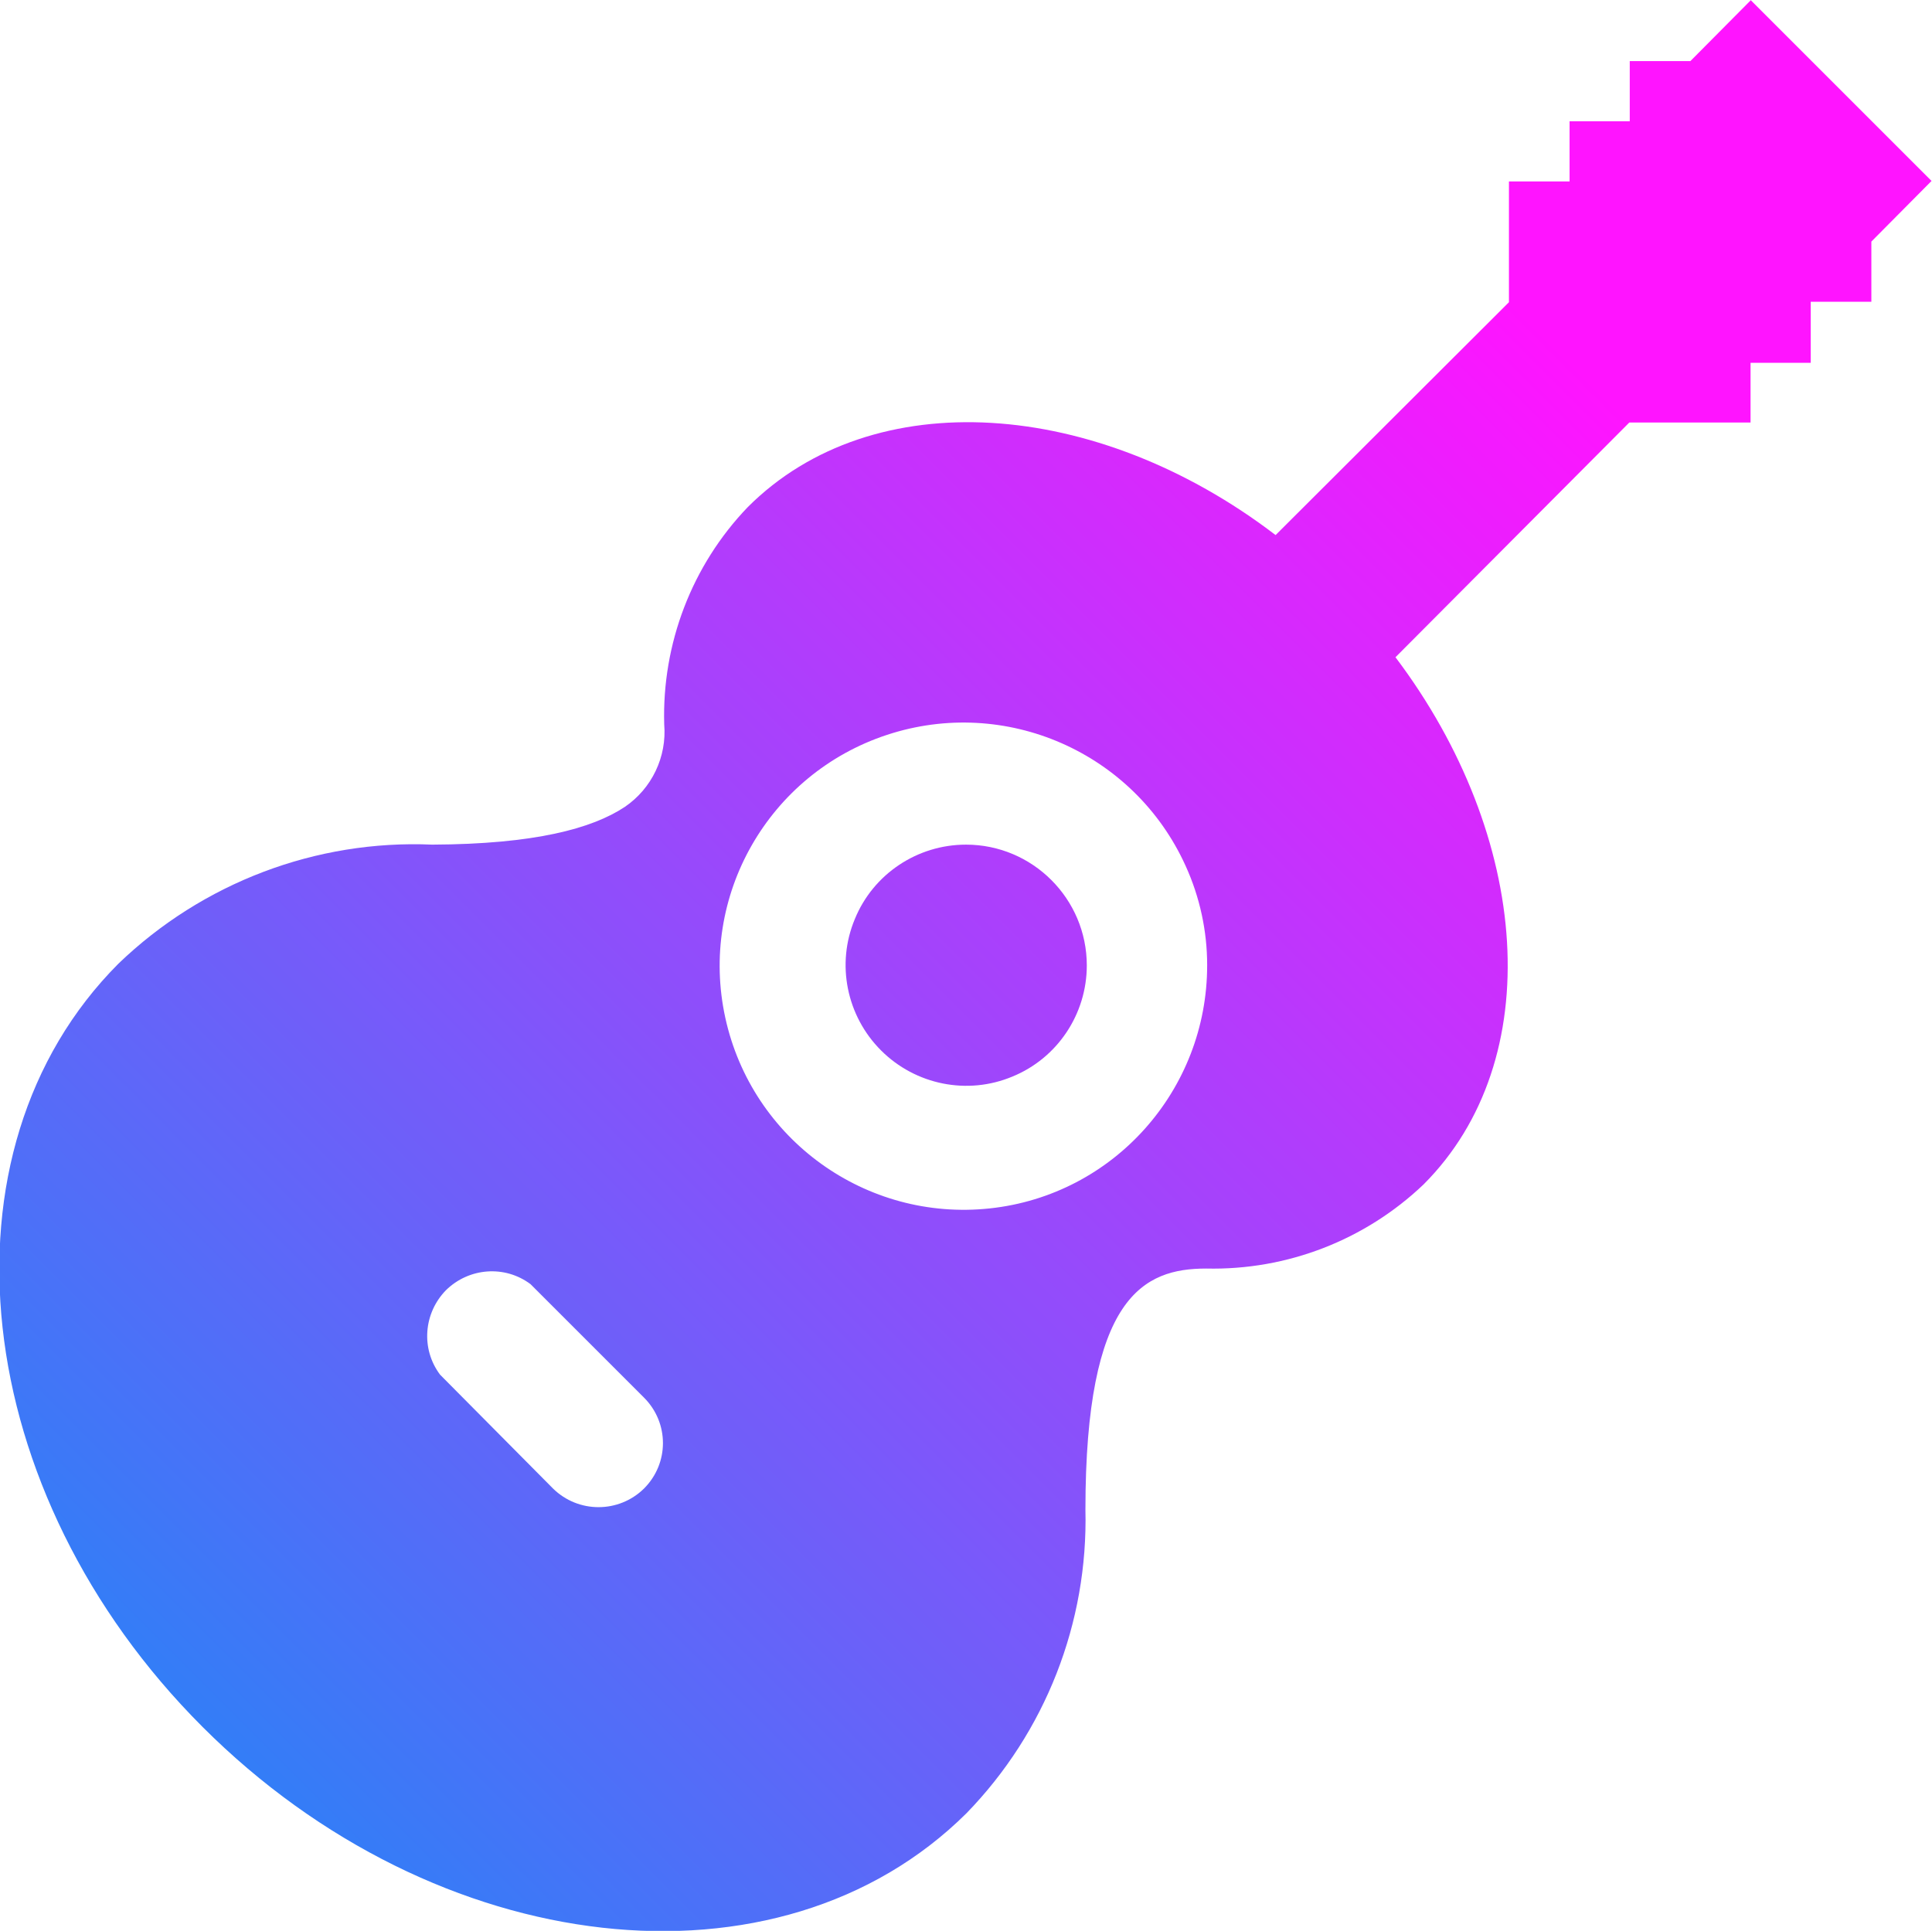 <?xml version="1.0" encoding="UTF-8"?> <svg xmlns="http://www.w3.org/2000/svg" xmlns:xlink="http://www.w3.org/1999/xlink" id="a" width="42.06" height="42.04" viewBox="0 0 42.06 42.04"><defs><linearGradient id="b" x1="-2.61" y1="44.65" x2="34.21" y2="7.83" gradientUnits="userSpaceOnUse"><stop offset="0" stop-color="#0396f5"></stop><stop offset="1" stop-color="#ff14ff"></stop></linearGradient><linearGradient id="c" x1="-2.61" y1="44.65" x2="34.21" y2="7.84" xlink:href="#b"></linearGradient></defs><path d="m21.03,18.39c-1.06,0-2.02.64-2.42,1.62-.41.98-.18,2.11.57,2.86.75.75,1.88.98,2.86.57.98-.4,1.62-1.36,1.62-2.42,0-1.45-1.18-2.63-2.63-2.63h0Z" style="fill:url(#b); fill-rule:evenodd;"></path><path d="m26.28,21.02c0,2.71-2.03,5-4.73,5.29-2.7.29-5.18-1.5-5.76-4.15-.58-2.65.94-5.31,3.52-6.16,2.58-.85,5.38.38,6.5,2.85.31.68.47,1.42.47,2.16h0Zm-12.26,11.39c-.55.54-1.43.54-1.98,0l-2.46-2.48c-.42-.56-.36-1.34.13-1.84.5-.49,1.28-.55,1.84-.13l2.47,2.47h0c.55.55.55,1.43,0,1.98h0ZM38.12,0l-1.32,1.33h-1.32v1.31h-1.31v1.31h-1.32v2.63l-5.08,5.07c-3.9-2.98-8.77-3.33-11.49-.61h0c-1.22,1.27-1.87,2.98-1.82,4.73.06.71-.27,1.4-.86,1.8-.71.47-1.96.81-4.19.82h0c-2.53-.11-5,.83-6.83,2.59-4.07,4.08-3.27,11.52,1.83,16.62,5.1,5.1,12.55,5.93,16.63,1.88,1.72-1.77,2.65-4.15,2.59-6.61,0-4.65,1.27-5.25,2.63-5.25h0c1.76.04,3.46-.62,4.73-1.83,2.71-2.71,2.34-7.57-.61-11.48l5.09-5.11h2.64v-1.3h1.31v-1.33h1.32v-1.31l1.31-1.32-3.94-3.94Z" style="fill:url(#c); fill-rule:evenodd;"></path></svg> 